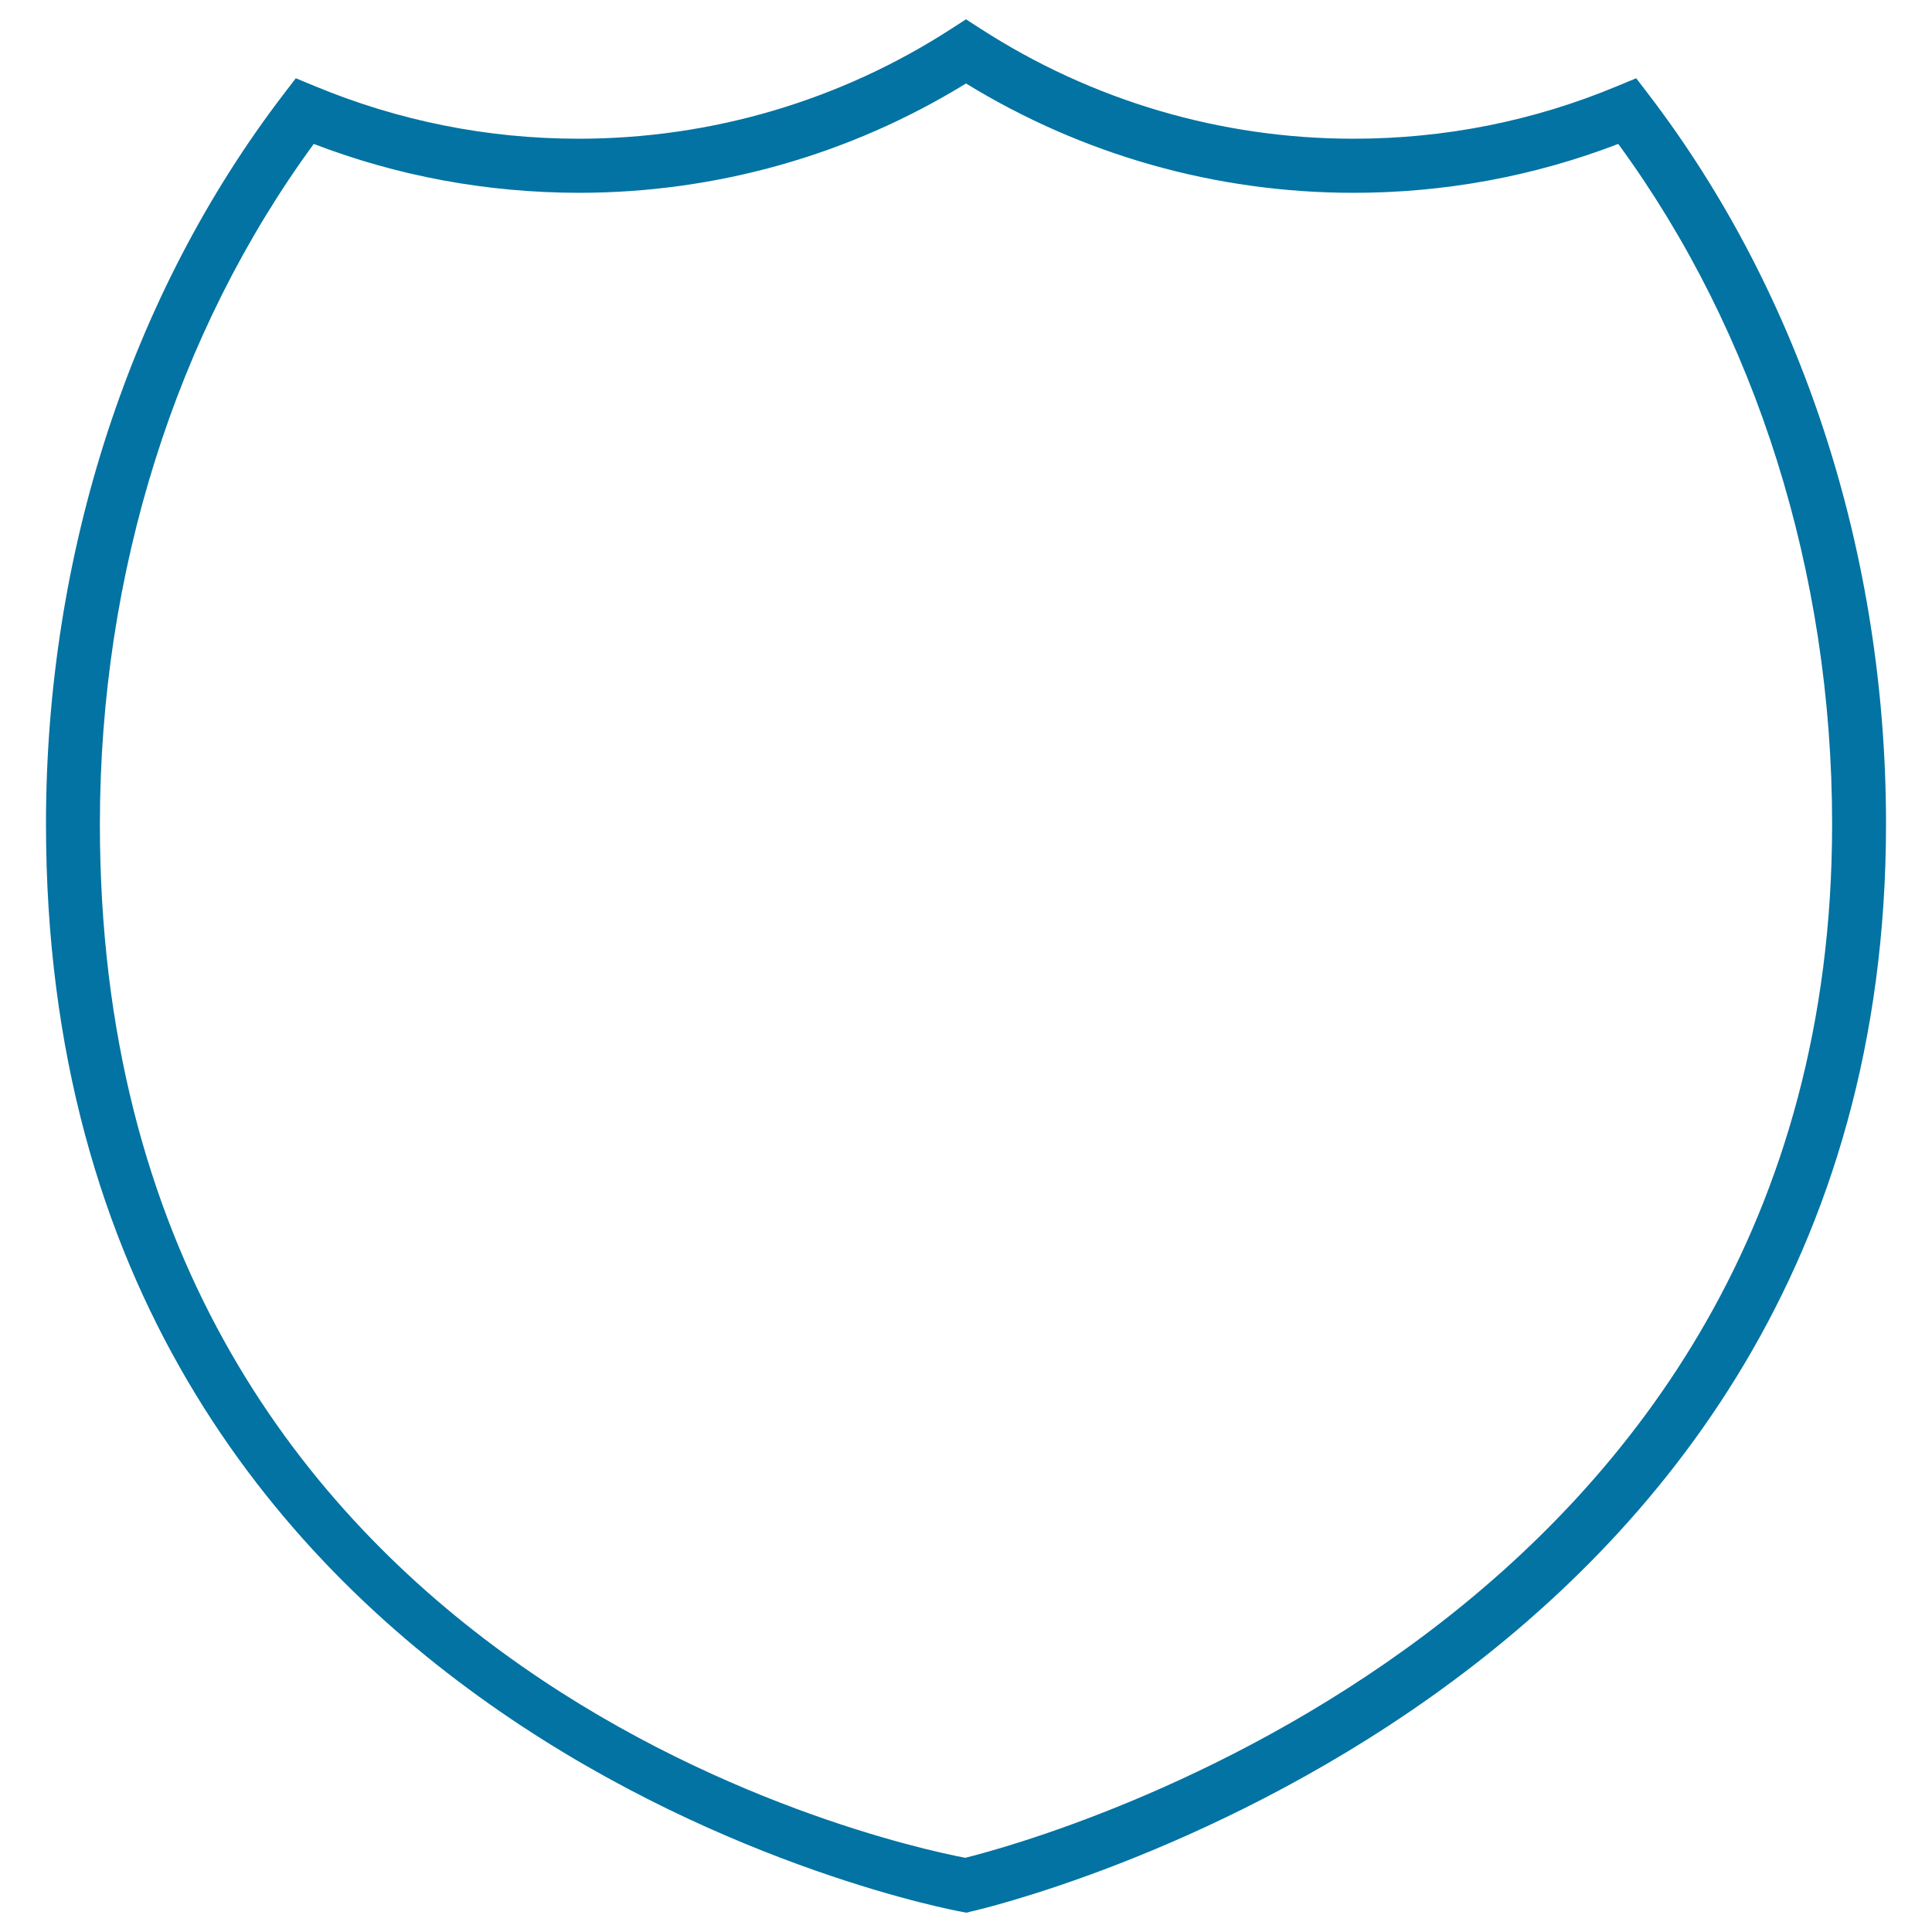<svg xmlns="http://www.w3.org/2000/svg" viewBox="0 0 1000 1000" style="fill:#0273a2">
<title>Blank Badge SVG icon</title>
<g><g><path d="M500.3,990l-2.7-0.5c-4.7-0.8-473.8-87.7-473.8-563c0-139.8,43.6-273.9,122.8-377.5l6.5-8.5l9.9,4.1c43.4,18,89.3,27.2,136.5,27.2c68.7,0,135.4-19.7,192.9-56.9L500,10l7.6,4.9c57.6,37.2,124.3,56.9,192.9,56.9c47.2,0,93.1-9.1,136.5-27.2l9.9-4.1l6.5,8.5c79.2,103.6,122.8,237.7,122.8,377.5c0,454.1-468.5,561.8-473.2,562.8L500.3,990z M162.4,74.5C90.9,172.1,51.7,296.6,51.7,426.6c0,437.9,406.7,527.1,447.9,535c37-9.2,448.7-120.9,448.7-535c0-129.9-39.2-254.5-110.7-352.1c-43.8,16.8-89.8,25.3-137.1,25.3c-71.1,0-140.2-19.6-200.5-56.6c-60.3,37.1-129.5,56.6-200.5,56.6C252.2,99.7,206.2,91.3,162.4,74.5z"/></g></g>
</svg>